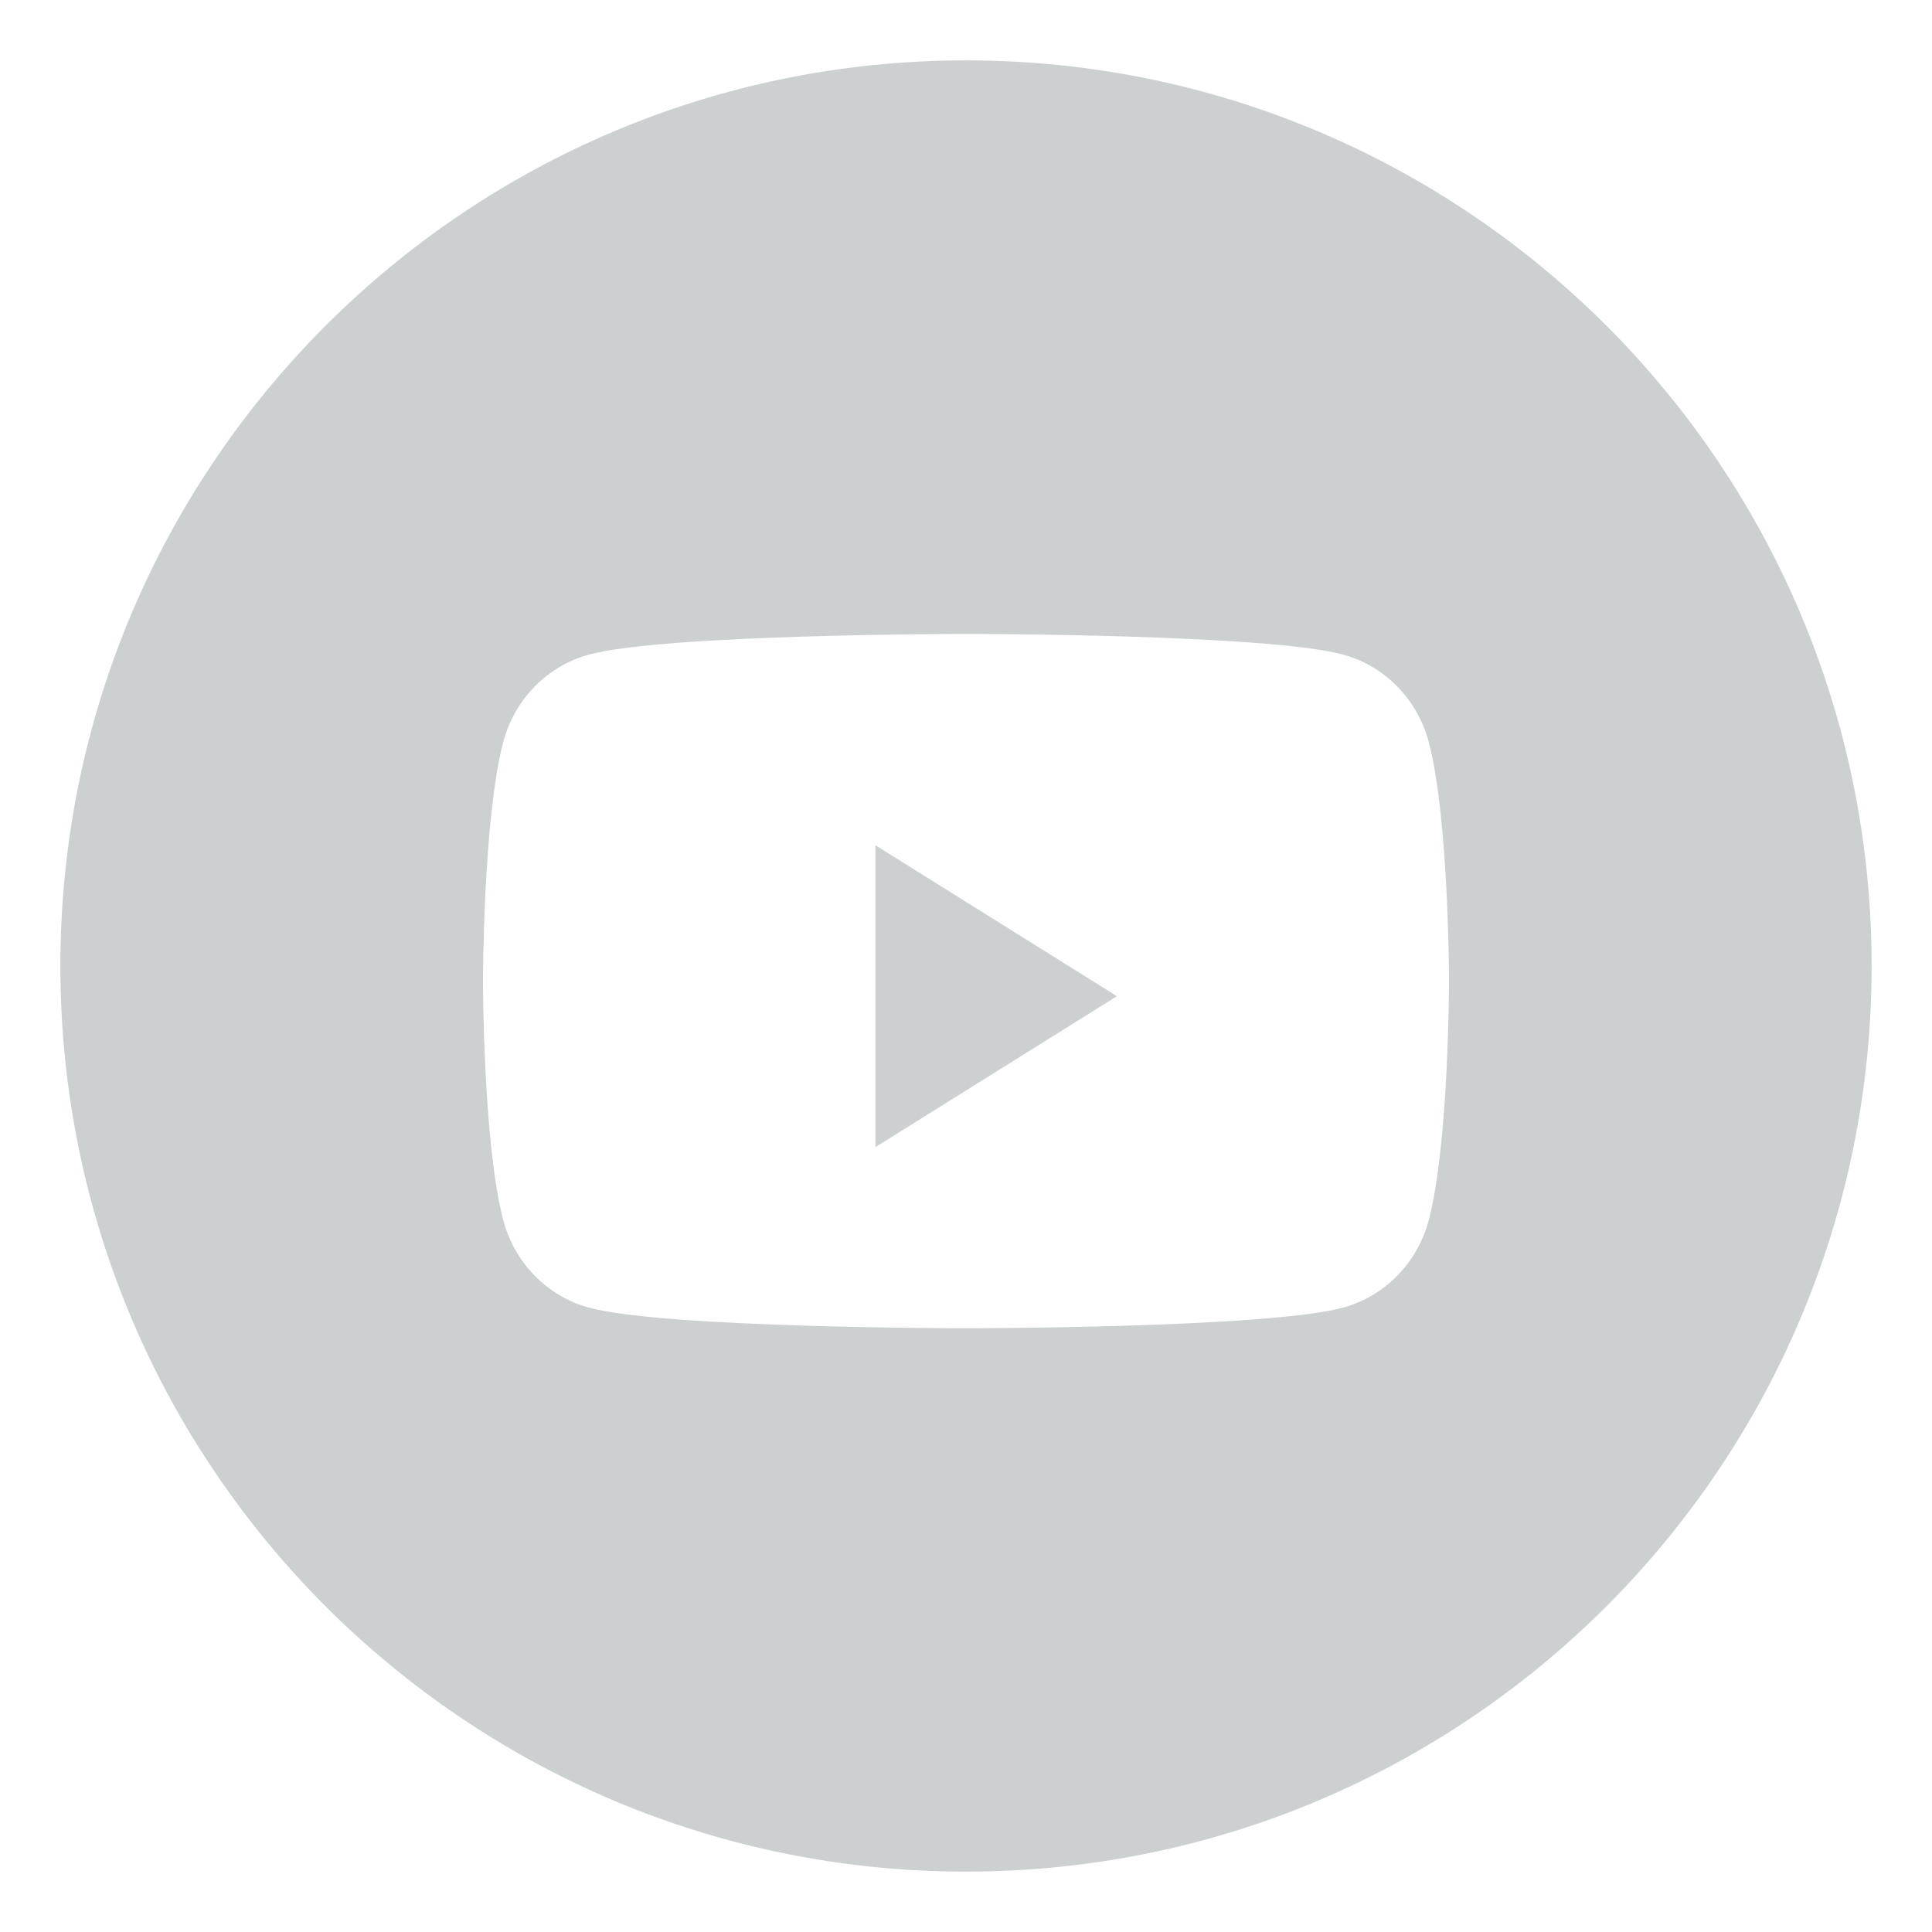 <svg width="32" height="32" viewBox="0 0 32 32" fill="none" xmlns="http://www.w3.org/2000/svg">
<path fill-rule="evenodd" clip-rule="evenodd" d="M16 1C7.716 1 1 7.716 1 16C1 24.284 7.716 31 16 31C24.284 31 31 24.284 31 16C31 7.716 24.284 1 16 1ZM22.251 10.844C22.94 11.032 23.482 11.589 23.666 12.296C24 13.577 24 16.25 24 16.25C24 16.25 24 18.923 23.666 20.204C23.482 20.911 22.94 21.468 22.251 21.657C21.003 22 16 22 16 22C16 22 10.997 22 9.749 21.657C9.061 21.468 8.518 20.911 8.334 20.204C8 18.923 8 16.25 8 16.25C8 16.25 8 13.577 8.334 12.296C8.518 11.589 9.061 11.032 9.749 10.844C10.997 10.5 16 10.5 16 10.5C16 10.5 21.003 10.5 22.251 10.844Z" fill="#CDD0D1"/>
<path d="M14.5 19V14L18.5 16.5L14.5 19Z" fill="#CDD0D1"/>
</svg>
